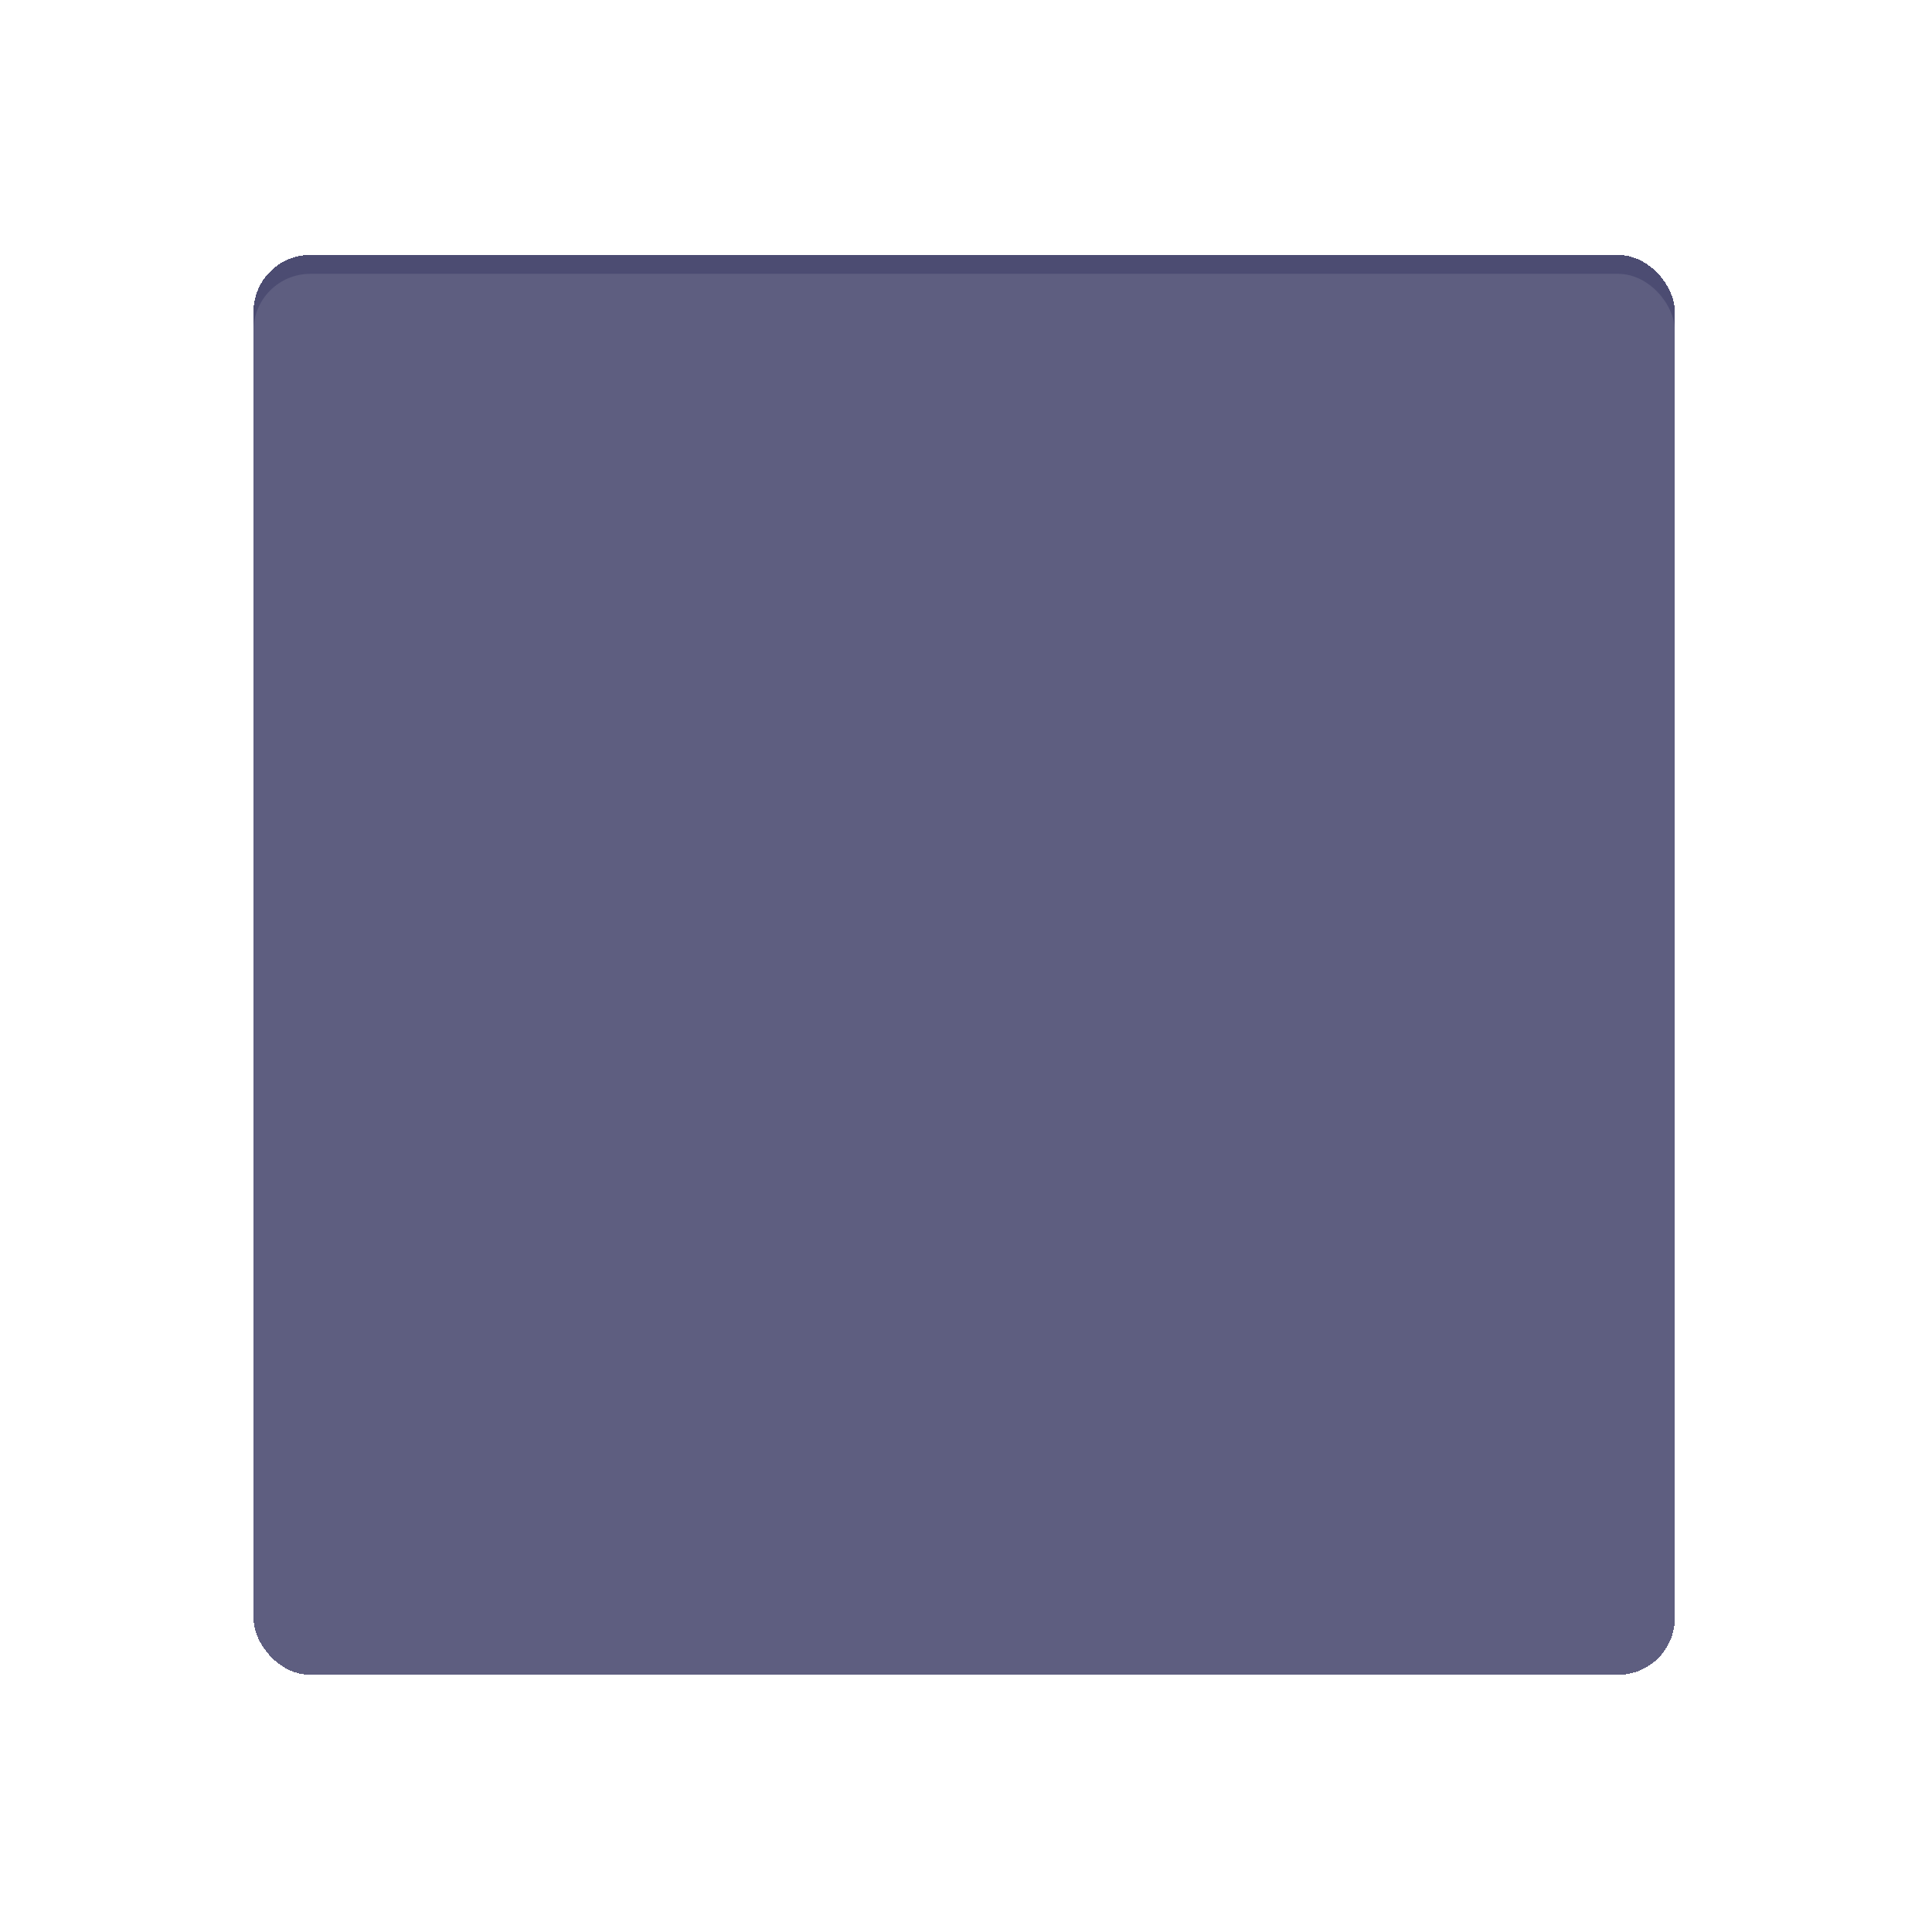 <?xml version="1.0" encoding="UTF-8"?> <svg xmlns="http://www.w3.org/2000/svg" width="381" height="381" viewBox="0 0 381 381" fill="none"> <g filter="url(#filter0_d_131_10065)"> <rect x="50" y="50.279" width="280.28" height="280" rx="11.189" fill="#010037" fill-opacity="0.7" shape-rendering="crispEdges"></rect> </g> <g filter="url(#filter1_bi_131_10065)"> <rect x="50" y="50" width="280.28" height="280" rx="11.189" fill="white" fill-opacity="0.1"></rect> </g> <defs> <filter id="filter0_d_131_10065" x="0" y="0.279" width="380.28" height="380" filterUnits="userSpaceOnUse" color-interpolation-filters="sRGB"> <feFlood flood-opacity="0" result="BackgroundImageFix"></feFlood> <feColorMatrix in="SourceAlpha" type="matrix" values="0 0 0 0 0 0 0 0 0 0 0 0 0 0 0 0 0 0 127 0" result="hardAlpha"></feColorMatrix> <feOffset></feOffset> <feGaussianBlur stdDeviation="25"></feGaussianBlur> <feComposite in2="hardAlpha" operator="out"></feComposite> <feColorMatrix type="matrix" values="0 0 0 0 0.012 0 0 0 0 0.004 0 0 0 0 0.224 0 0 0 1 0"></feColorMatrix> <feBlend mode="normal" in2="BackgroundImageFix" result="effect1_dropShadow_131_10065"></feBlend> <feBlend mode="normal" in="SourceGraphic" in2="effect1_dropShadow_131_10065" result="shape"></feBlend> </filter> <filter id="filter1_bi_131_10065" x="-40" y="-40" width="460.28" height="460" filterUnits="userSpaceOnUse" color-interpolation-filters="sRGB"> <feFlood flood-opacity="0" result="BackgroundImageFix"></feFlood> <feGaussianBlur in="BackgroundImage" stdDeviation="45"></feGaussianBlur> <feComposite in2="SourceAlpha" operator="in" result="effect1_backgroundBlur_131_10065"></feComposite> <feBlend mode="normal" in="SourceGraphic" in2="effect1_backgroundBlur_131_10065" result="shape"></feBlend> <feColorMatrix in="SourceAlpha" type="matrix" values="0 0 0 0 0 0 0 0 0 0 0 0 0 0 0 0 0 0 127 0" result="hardAlpha"></feColorMatrix> <feOffset dy="4"></feOffset> <feGaussianBlur stdDeviation="10"></feGaussianBlur> <feComposite in2="hardAlpha" operator="arithmetic" k2="-1" k3="1"></feComposite> <feColorMatrix type="matrix" values="0 0 0 0 1 0 0 0 0 1 0 0 0 0 1 0 0 0 0.25 0"></feColorMatrix> <feBlend mode="normal" in2="shape" result="effect2_innerShadow_131_10065"></feBlend> </filter> </defs> </svg> 